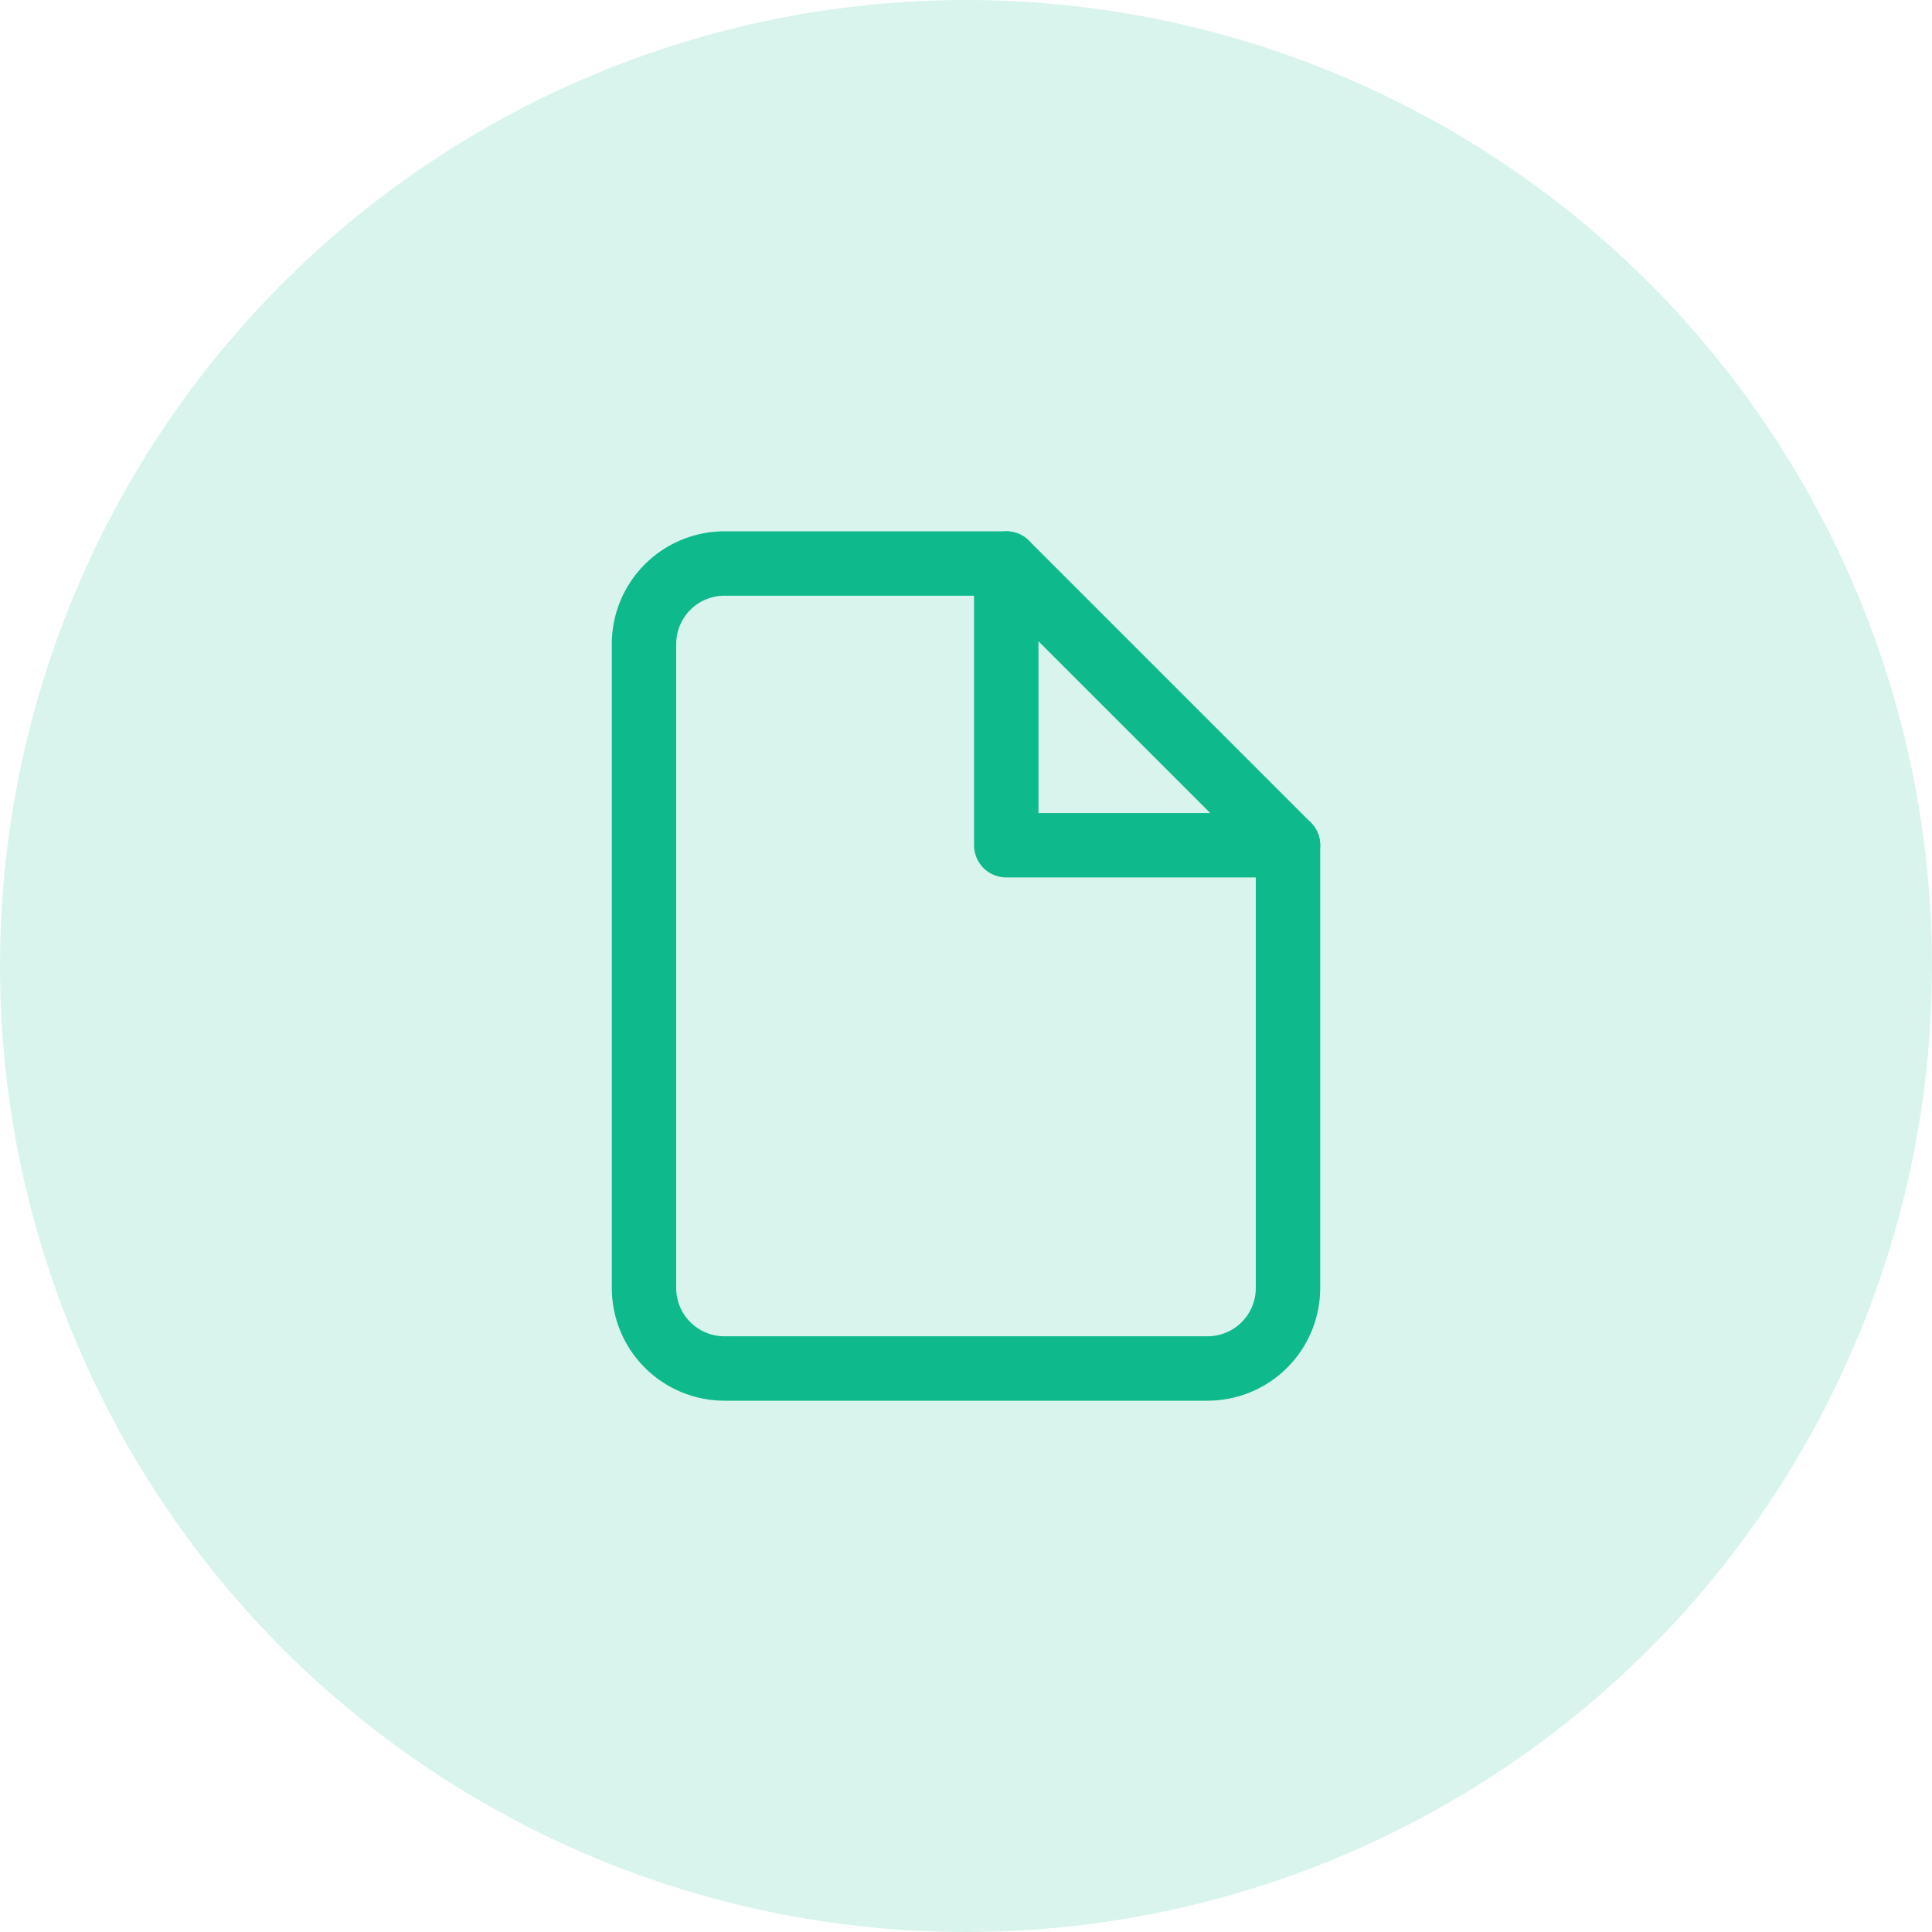 <svg width="60" height="60" viewBox="0 0 60 60" fill="none" xmlns="http://www.w3.org/2000/svg">
<circle cx="30" cy="30" r="30" fill="#0EBA8B" fill-opacity="0.16"/>
<path d="M31.25 17.5H22.5C21.837 17.5 21.201 17.763 20.732 18.232C20.263 18.701 20 19.337 20 20V40C20 40.663 20.263 41.299 20.732 41.768C21.201 42.237 21.837 42.5 22.5 42.5H37.5C38.163 42.5 38.799 42.237 39.268 41.768C39.737 41.299 40 40.663 40 40V26.25L31.25 17.5Z" stroke="#0EBA8B" stroke-width="2" stroke-linecap="round" stroke-linejoin="round"/>
<path d="M31.25 17.5V26.25H40" stroke="#0EBA8B" stroke-width="2" stroke-linecap="round" stroke-linejoin="round"/>
</svg>
